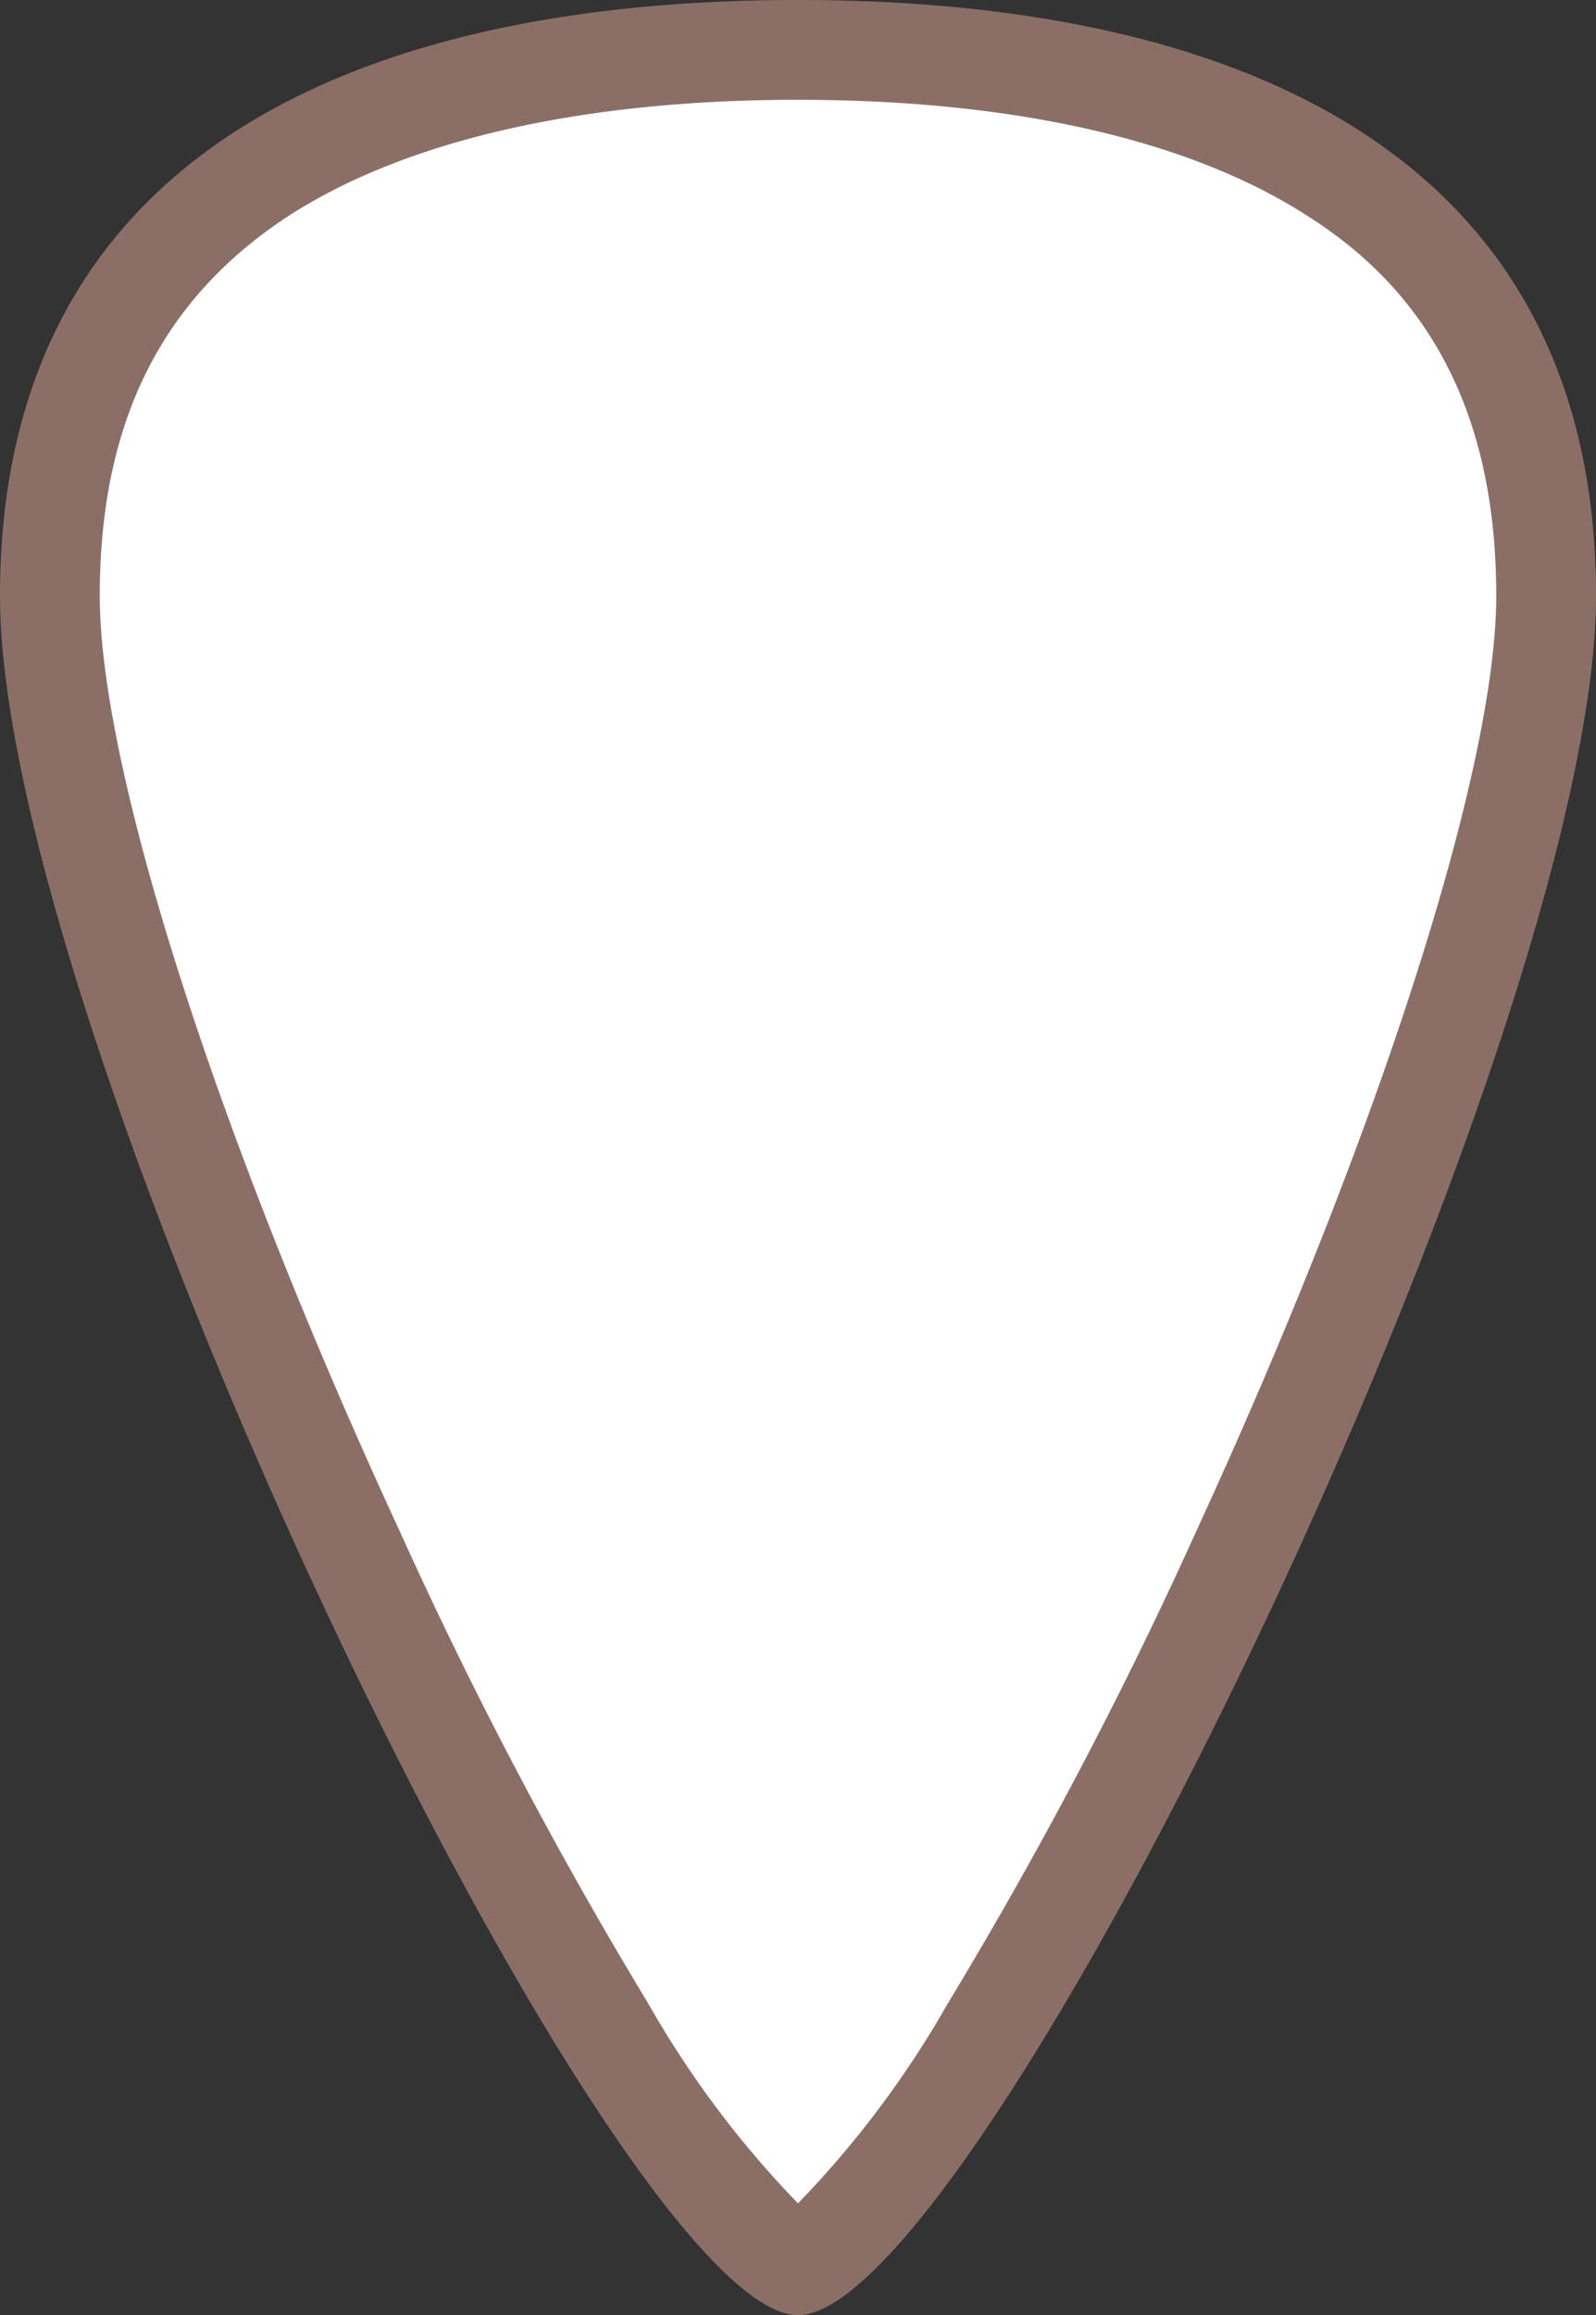 <svg xmlns="http://www.w3.org/2000/svg" viewBox="0 0 32 46.39"><rect x="0" y="0" width="32" height="46.39" fill="#333333" stroke="none"/><defs><style>.cls-1{fill:#fff;}.cls-2{fill:#8b6f66;}</style></defs><g id="Ebene_2" data-name="Ebene 2"><g id="Ebene_1-2" data-name="Ebene 1"><g id="PinLenzburg"><path class="cls-1" d="M16,45.38c-.15-.05-1.15-.5-3.4-4a85.36,85.36,0,0,1-5.21-9.64C3.51,23.47,1,15.69,1,11.94A10.88,10.88,0,0,1,2.14,6.81,9,9,0,0,1,5.23,3.49C7.78,1.84,11.4,1,16,1s8.22.84,10.77,2.49a9,9,0,0,1,3.09,3.32A10.88,10.88,0,0,1,31,11.94c0,3.75-2.51,11.53-6.39,19.82A85.36,85.36,0,0,1,19.4,41.4C17.15,44.88,16.15,45.33,16,45.38Z"/><path class="cls-2" d="M16,2c-4.34,0-7.87.81-10.22,2.33C3.23,6,2,8.47,2,11.94S4.35,22.76,8,30.65a89.54,89.54,0,0,0,5,9.5,19.82,19.82,0,0,0,3,4,19.82,19.82,0,0,0,3-4,89.54,89.54,0,0,0,5-9.5c3.63-7.89,6-15.23,6-18.71s-1.23-6-3.78-7.61C23.87,2.81,20.34,2,16,2m0-2c8.84,0,16,3.1,16,11.94S19.66,46.39,16,46.39,0,20.78,0,11.94,7.16,0,16,0Z"/></g></g></g></svg>
